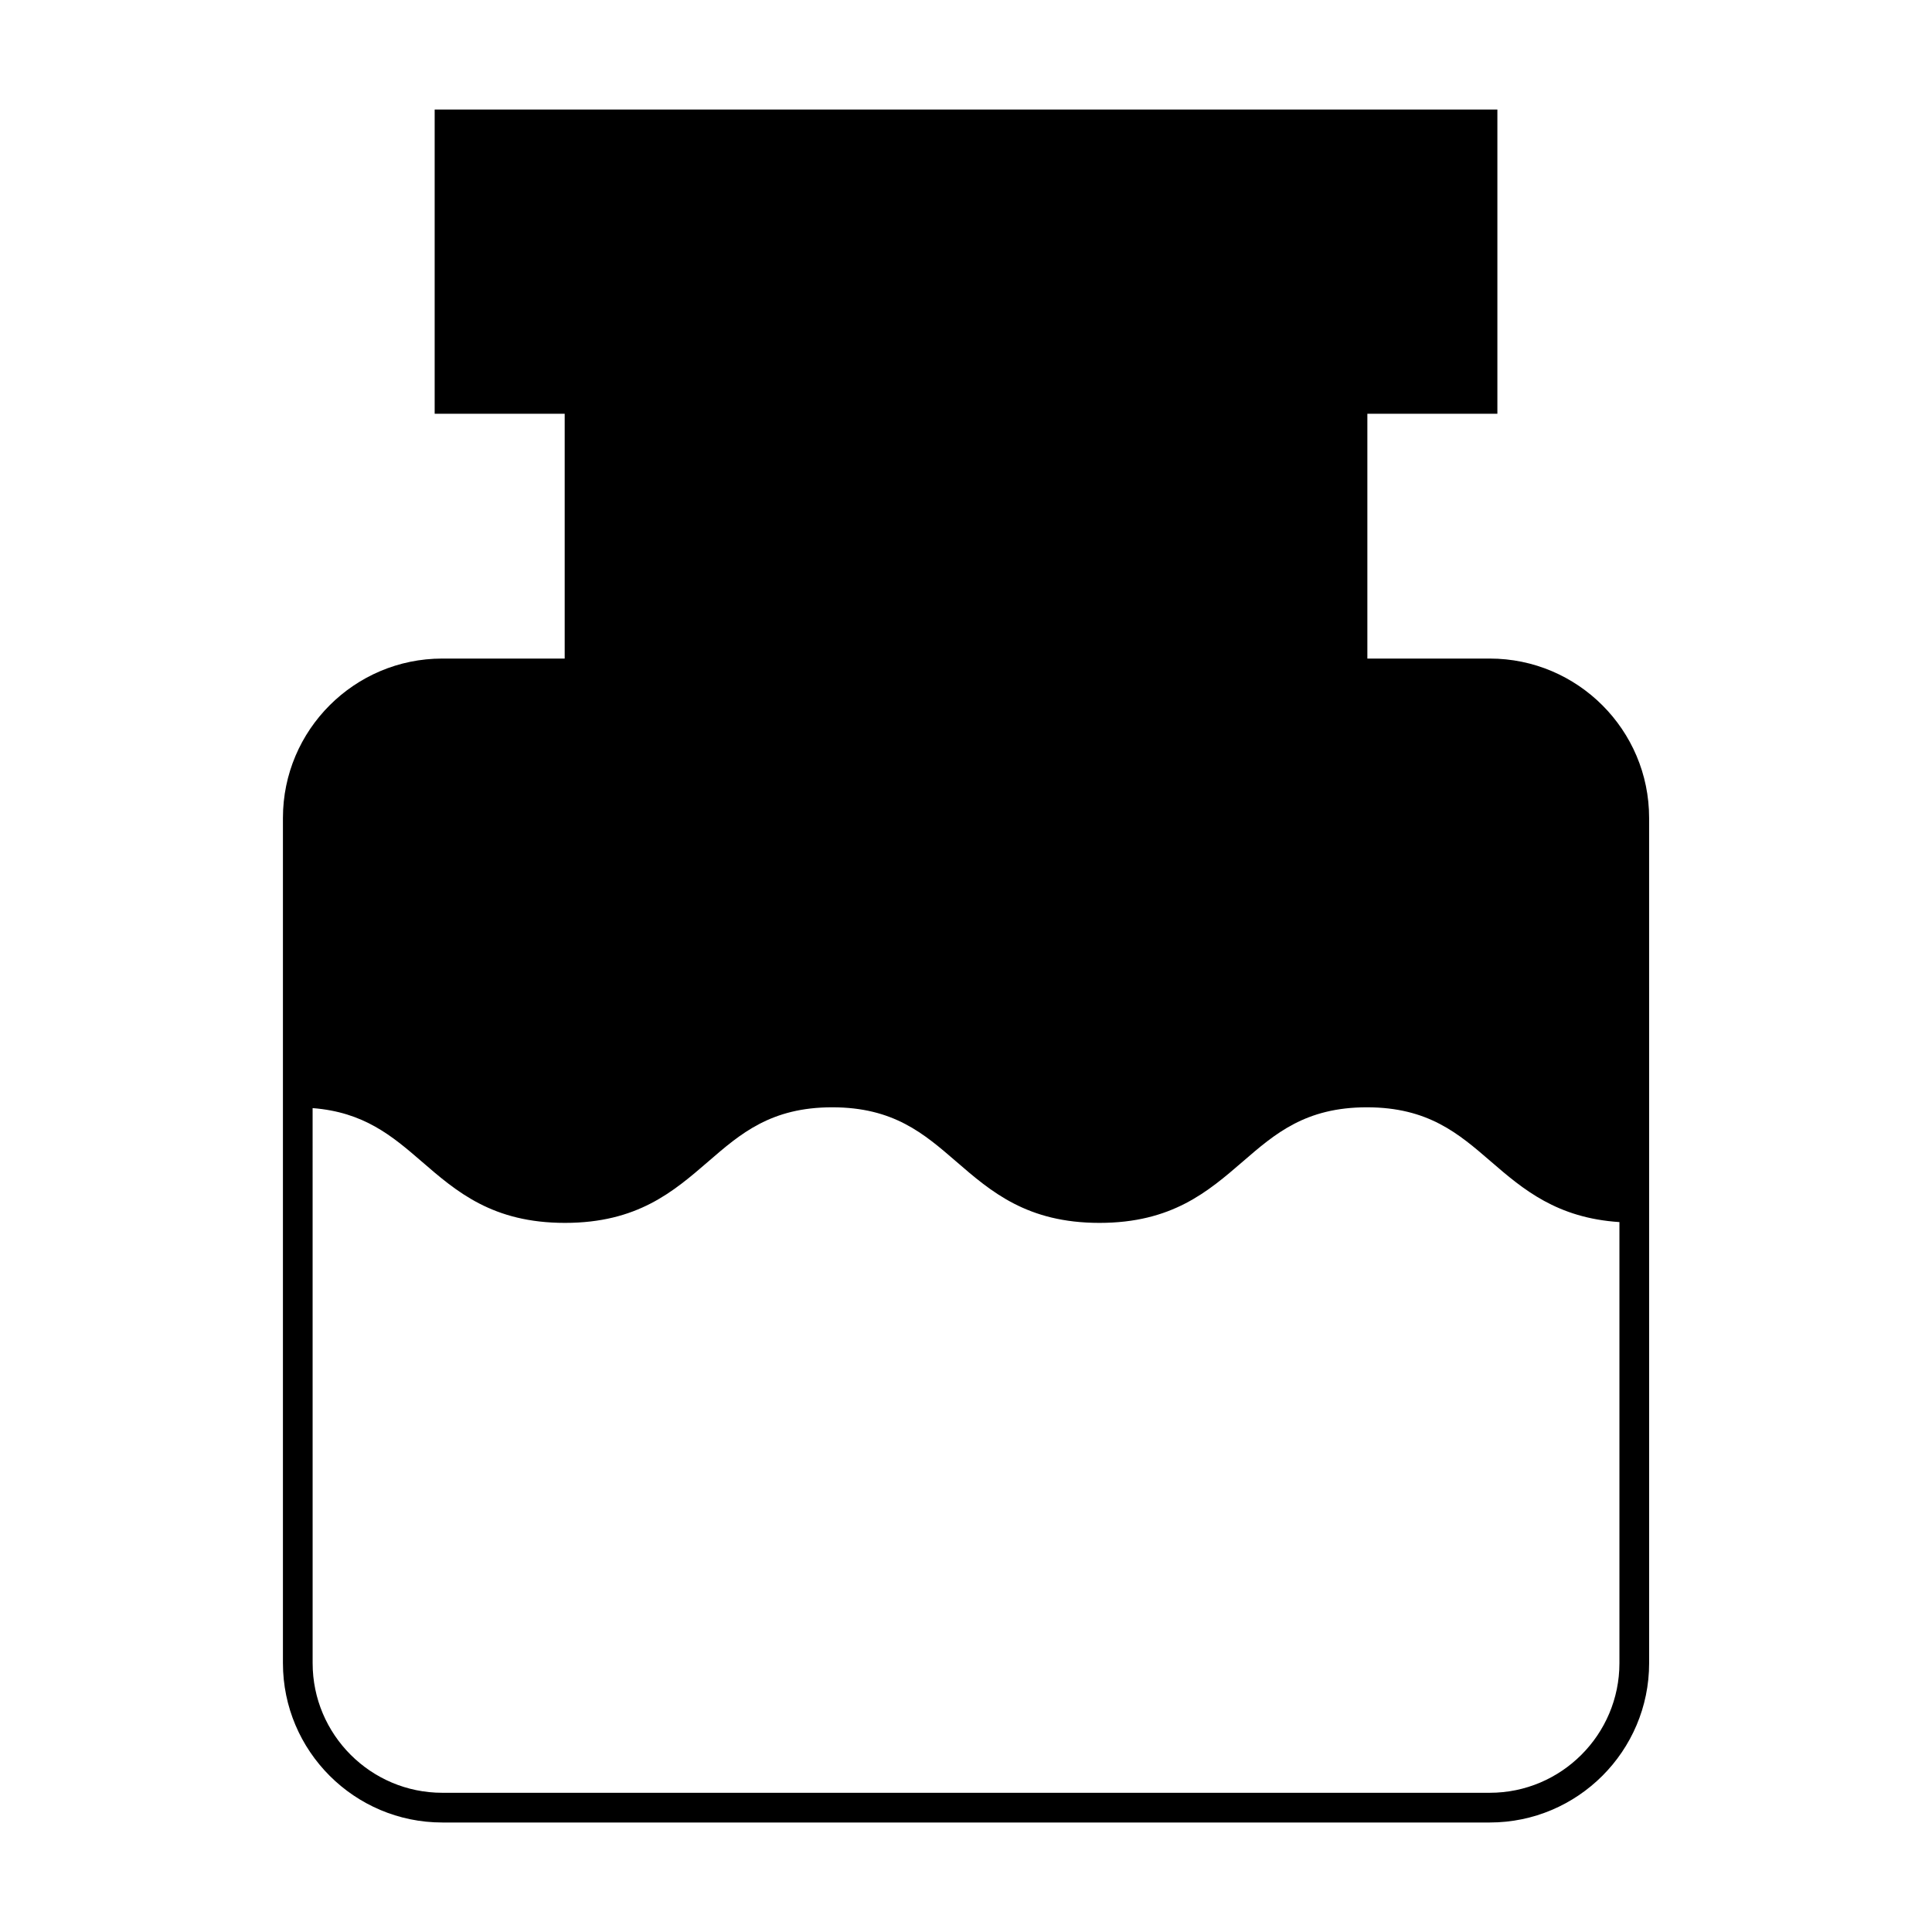 <?xml version="1.0" encoding="UTF-8"?>
<!-- Uploaded to: ICON Repo, www.svgrepo.com, Generator: ICON Repo Mixer Tools -->
<svg fill="#000000" width="800px" height="800px" version="1.1" viewBox="144 144 512 512" xmlns="http://www.w3.org/2000/svg">
 <path d="m261.2 626.98h277.61c23.285 0 42.227-18.941 42.227-42.227l-0.004-224c0-23.285-18.941-42.227-42.227-42.227h-32.441v-64.875h34.457v-80.625h-281.63v80.625h34.457v64.875h-32.441c-23.285 0-42.227 18.941-42.227 42.227v224c0 23.285 18.945 42.227 42.227 42.227zm-34.355-189.32c13.613 1.055 21.09 7.394 28.891 14.137 9.246 8.004 18.809 16.281 37.98 16.281 19.176 0 28.742-8.277 37.996-16.273 8.535-7.383 16.598-14.359 32.844-14.359 16.238 0 24.297 6.977 32.832 14.359 9.246 7.996 18.809 16.273 37.98 16.273 19.18 0 28.754-8.277 38.012-16.273 8.539-7.383 16.609-14.359 32.859-14.359 16.246 0 24.312 6.977 32.852 14.359 8.582 7.422 17.539 14.984 34.074 16.059v116.89c0 18.941-15.414 34.352-34.352 34.352h-277.61c-18.941 0-34.352-15.414-34.352-34.352z"/>
</svg>